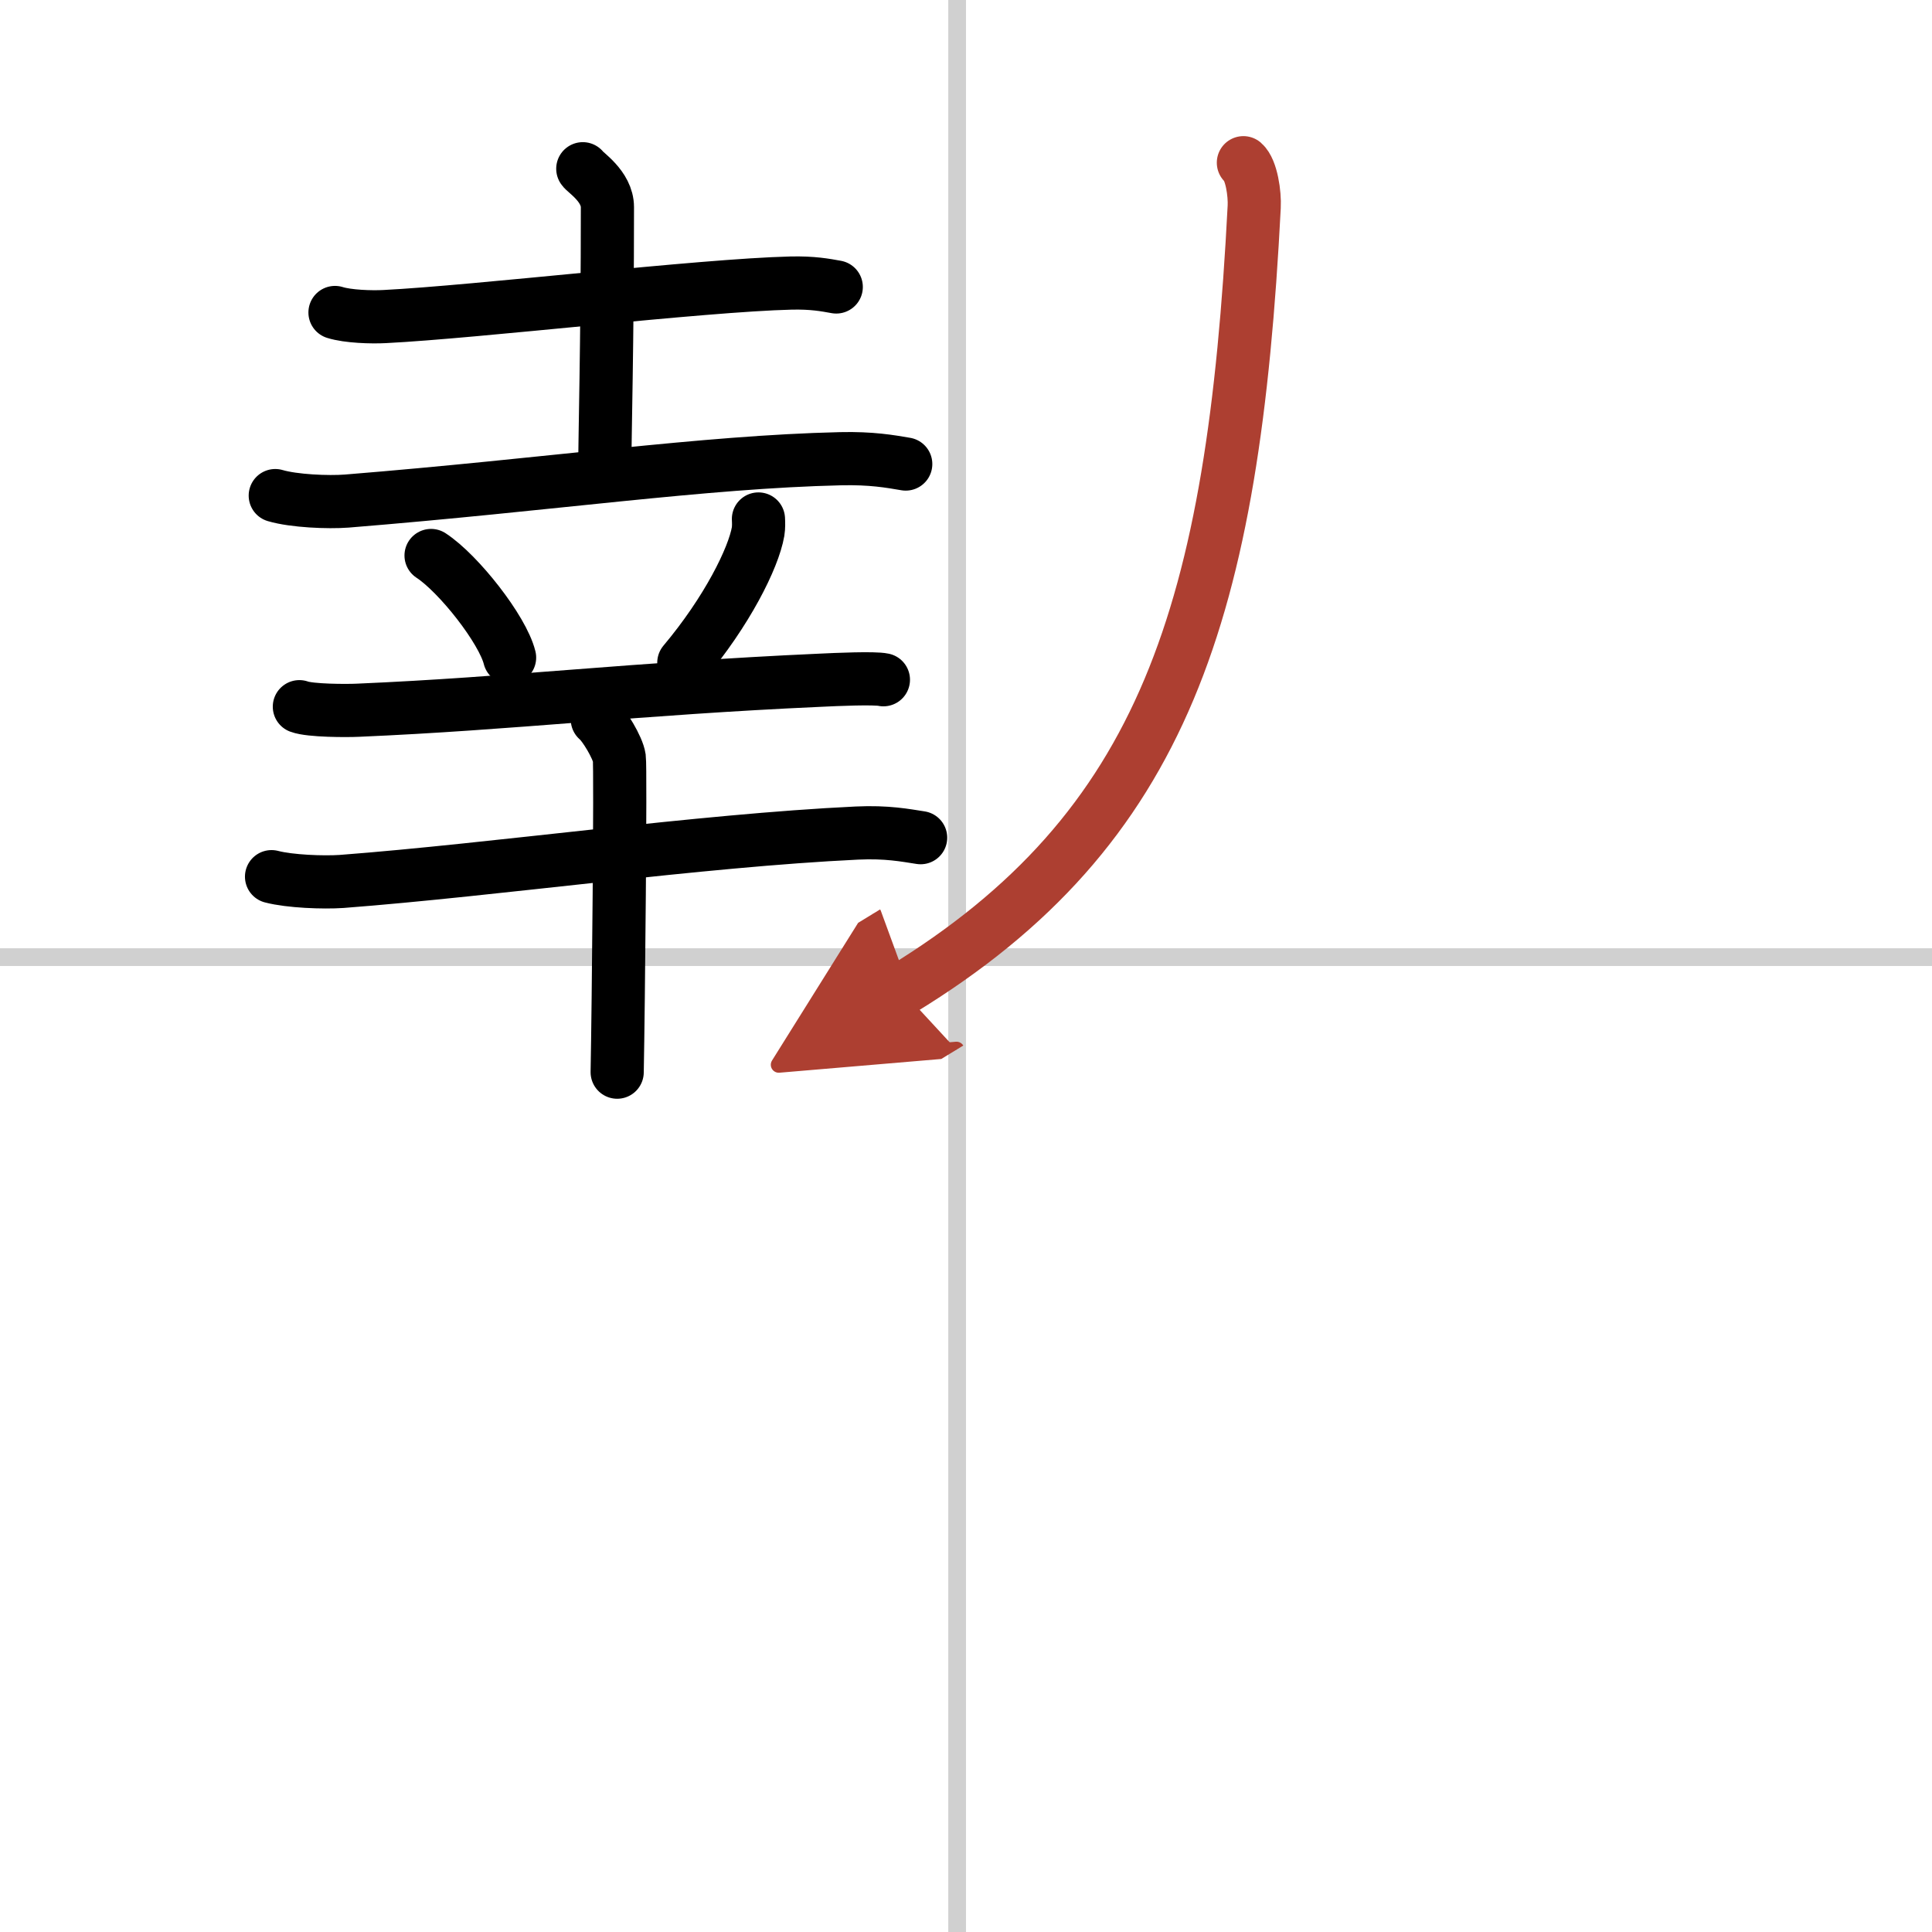<svg width="400" height="400" viewBox="0 0 109 109" xmlns="http://www.w3.org/2000/svg"><defs><marker id="a" markerWidth="4" orient="auto" refX="1" refY="5" viewBox="0 0 10 10"><polyline points="0 0 10 5 0 10 1 5" fill="#ad3f31" stroke="#ad3f31"/></marker></defs><g fill="none" stroke="#000" stroke-linecap="round" stroke-linejoin="round" stroke-width="3"><rect width="100%" height="100%" fill="#fff" stroke="#fff"/><line x1="54" x2="54" y2="109" stroke="#d0d0d0" stroke-width="1"/><line x2="109" y1="54" y2="54" stroke="#d0d0d0" stroke-width="1"/><path d="m18.9 17.63c0.73 0.23 2.07 0.27 2.8 0.23 5.2-0.26 17.89-1.77 22.92-1.89 1.22-0.03 1.95 0.11 2.56 0.22"/><path d="m32.88 9.52c0.1 0.19 1.39 0.98 1.39 2.17 0 7.76-0.15 12.99-0.15 14.94"/><path d="m15.53 27.96c1.05 0.31 2.98 0.39 4.03 0.31 11.5-0.93 20.08-2.21 27.86-2.39 1.75-0.04 2.8 0.15 3.68 0.3"/><path d="m24.32 31.34c1.56 1.02 4.04 4.18 4.43 5.76"/><path d="m42.79 29.28c0.01 0.18 0.02 0.46-0.02 0.71-0.26 1.5-1.76 4.51-4.19 7.4"/><path d="m16.89 39.87c0.61 0.23 2.69 0.23 3.3 0.2 8.65-0.37 15.77-1.23 26.03-1.69 1.01-0.05 3.12-0.14 3.62-0.03"/><path d="m15.32 49.46c1.03 0.27 2.92 0.34 3.95 0.27 8.66-0.66 20.21-2.31 29.07-2.73 1.71-0.08 2.75 0.13 3.6 0.26"/><path d="m33.7 40.59c0.37 0.29 1.16 1.59 1.24 2.17s-0.05 14.13-0.12 17.73"/><path d="m70.15 9.18c0.46 0.4 0.65 1.77 0.61 2.49-1.17 22.78-5.01 35.08-19.91 44.18" marker-end="url(#a)" stroke="#ad3f31"/></g></svg>
